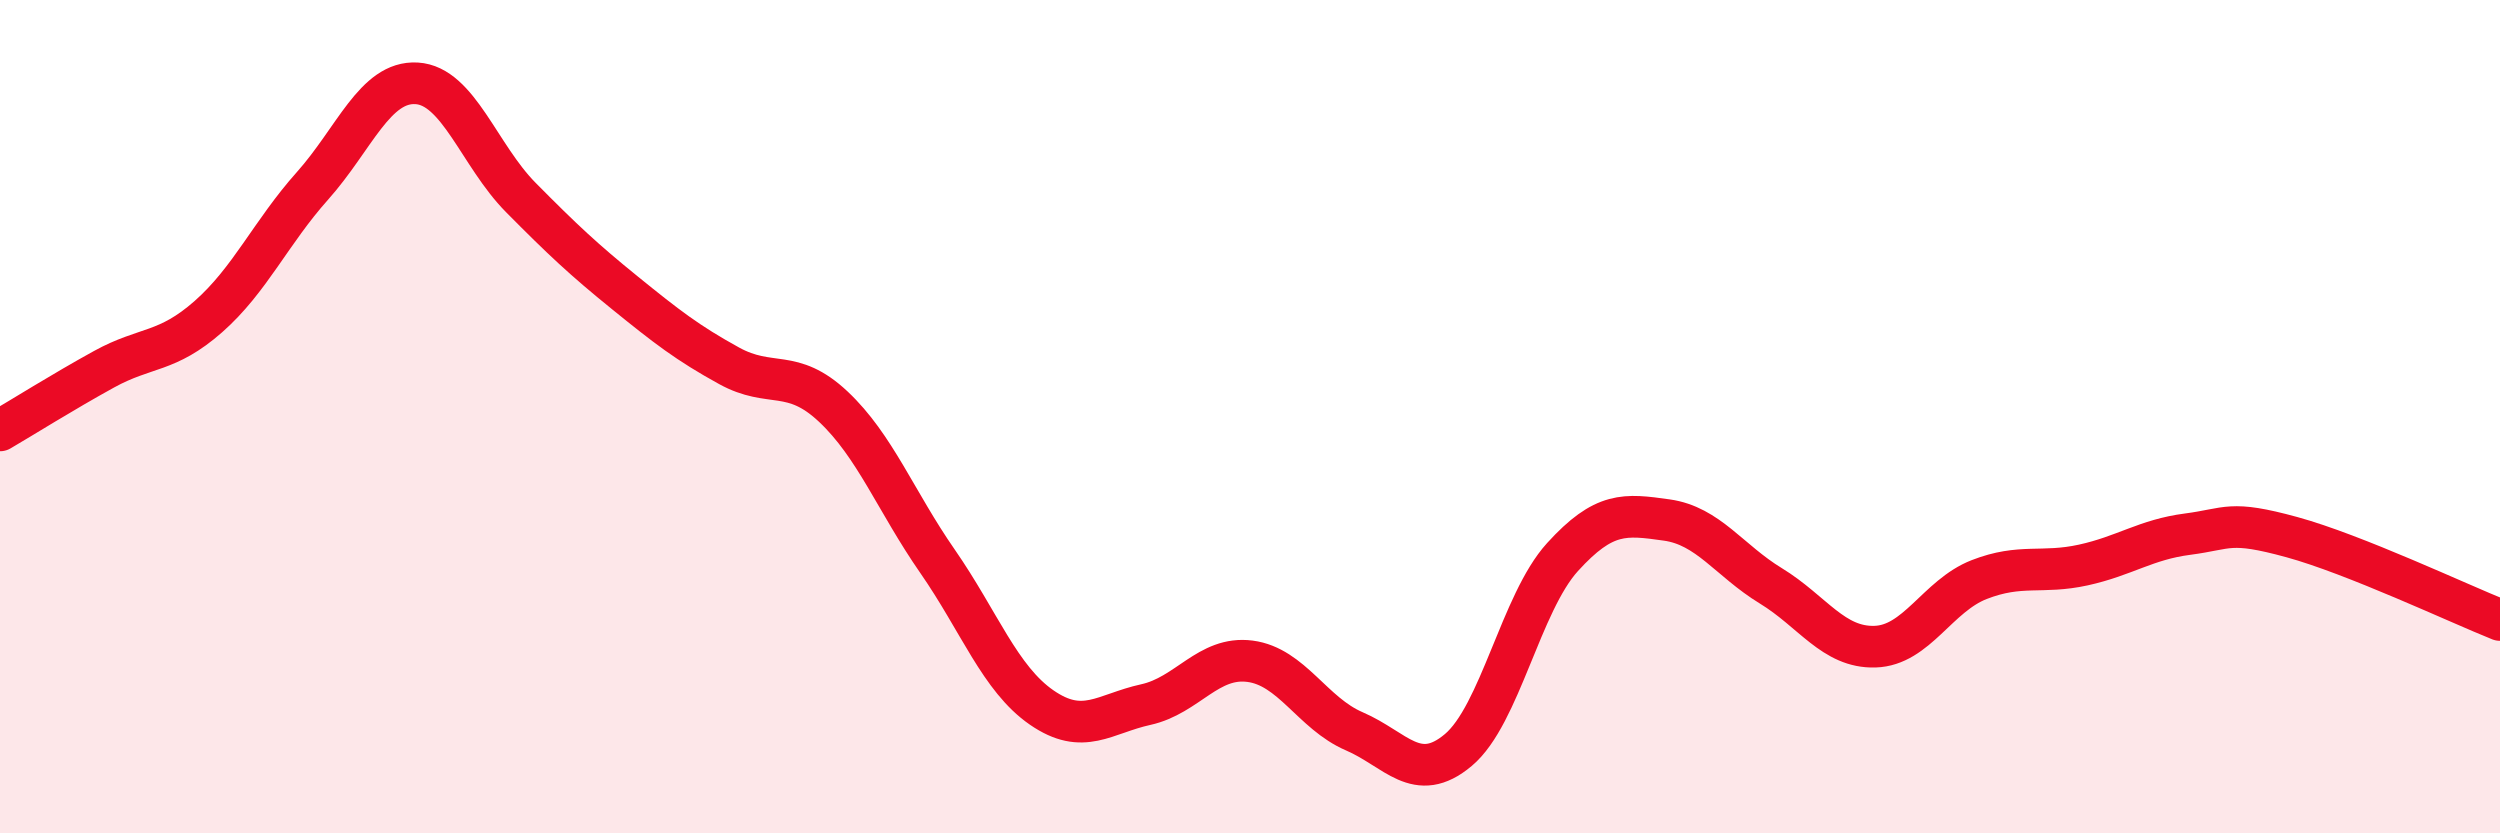 
    <svg width="60" height="20" viewBox="0 0 60 20" xmlns="http://www.w3.org/2000/svg">
      <path
        d="M 0,10.33 C 0.5,10.04 1.5,9.41 2.5,8.86 C 3.5,8.31 4,8.48 5,7.6 C 6,6.72 6.5,5.58 7.5,4.46 C 8.5,3.34 9,1.94 10,2 C 11,2.06 11.5,3.73 12.5,4.74 C 13.5,5.75 14,6.22 15,7.03 C 16,7.84 16.5,8.23 17.5,8.78 C 18.5,9.33 19,8.82 20,9.76 C 21,10.7 21.5,12.03 22.5,13.47 C 23.5,14.91 24,16.29 25,16.98 C 26,17.67 26.5,17.13 27.5,16.91 C 28.5,16.69 29,15.74 30,15.87 C 31,16 31.5,17.12 32.5,17.55 C 33.5,17.98 34,18.84 35,18 C 36,17.16 36.5,14.47 37.5,13.37 C 38.5,12.27 39,12.34 40,12.48 C 41,12.62 41.5,13.45 42.5,14.06 C 43.5,14.67 44,15.55 45,15.52 C 46,15.49 46.5,14.3 47.5,13.91 C 48.5,13.52 49,13.78 50,13.56 C 51,13.34 51.5,12.95 52.5,12.82 C 53.5,12.69 53.5,12.48 55,12.89 C 56.5,13.3 59,14.48 60,14.88L60 20L0 20Z"
        fill="#EB0A25"
        opacity="0.1"
        stroke-linecap="round"
        stroke-linejoin="round"
      />
      <path
        d="M 0,10.33 C 0.5,10.04 1.5,9.41 2.5,8.86 C 3.5,8.31 4,8.48 5,7.6 C 6,6.72 6.5,5.58 7.5,4.46 C 8.5,3.34 9,1.94 10,2 C 11,2.06 11.5,3.73 12.5,4.74 C 13.5,5.75 14,6.22 15,7.03 C 16,7.84 16.5,8.23 17.5,8.78 C 18.5,9.33 19,8.82 20,9.76 C 21,10.7 21.5,12.03 22.5,13.47 C 23.5,14.91 24,16.29 25,16.98 C 26,17.67 26.5,17.13 27.5,16.91 C 28.5,16.69 29,15.74 30,15.87 C 31,16 31.5,17.12 32.5,17.55 C 33.5,17.98 34,18.84 35,18 C 36,17.16 36.5,14.47 37.5,13.37 C 38.5,12.27 39,12.34 40,12.48 C 41,12.62 41.5,13.45 42.5,14.06 C 43.5,14.67 44,15.55 45,15.52 C 46,15.49 46.5,14.3 47.5,13.91 C 48.5,13.52 49,13.78 50,13.56 C 51,13.34 51.5,12.95 52.5,12.82 C 53.5,12.69 53.5,12.48 55,12.89 C 56.5,13.3 59,14.48 60,14.88"
        stroke="#EB0A25"
        stroke-width="1"
        fill="none"
        stroke-linecap="round"
        stroke-linejoin="round"
      />
    </svg>
  